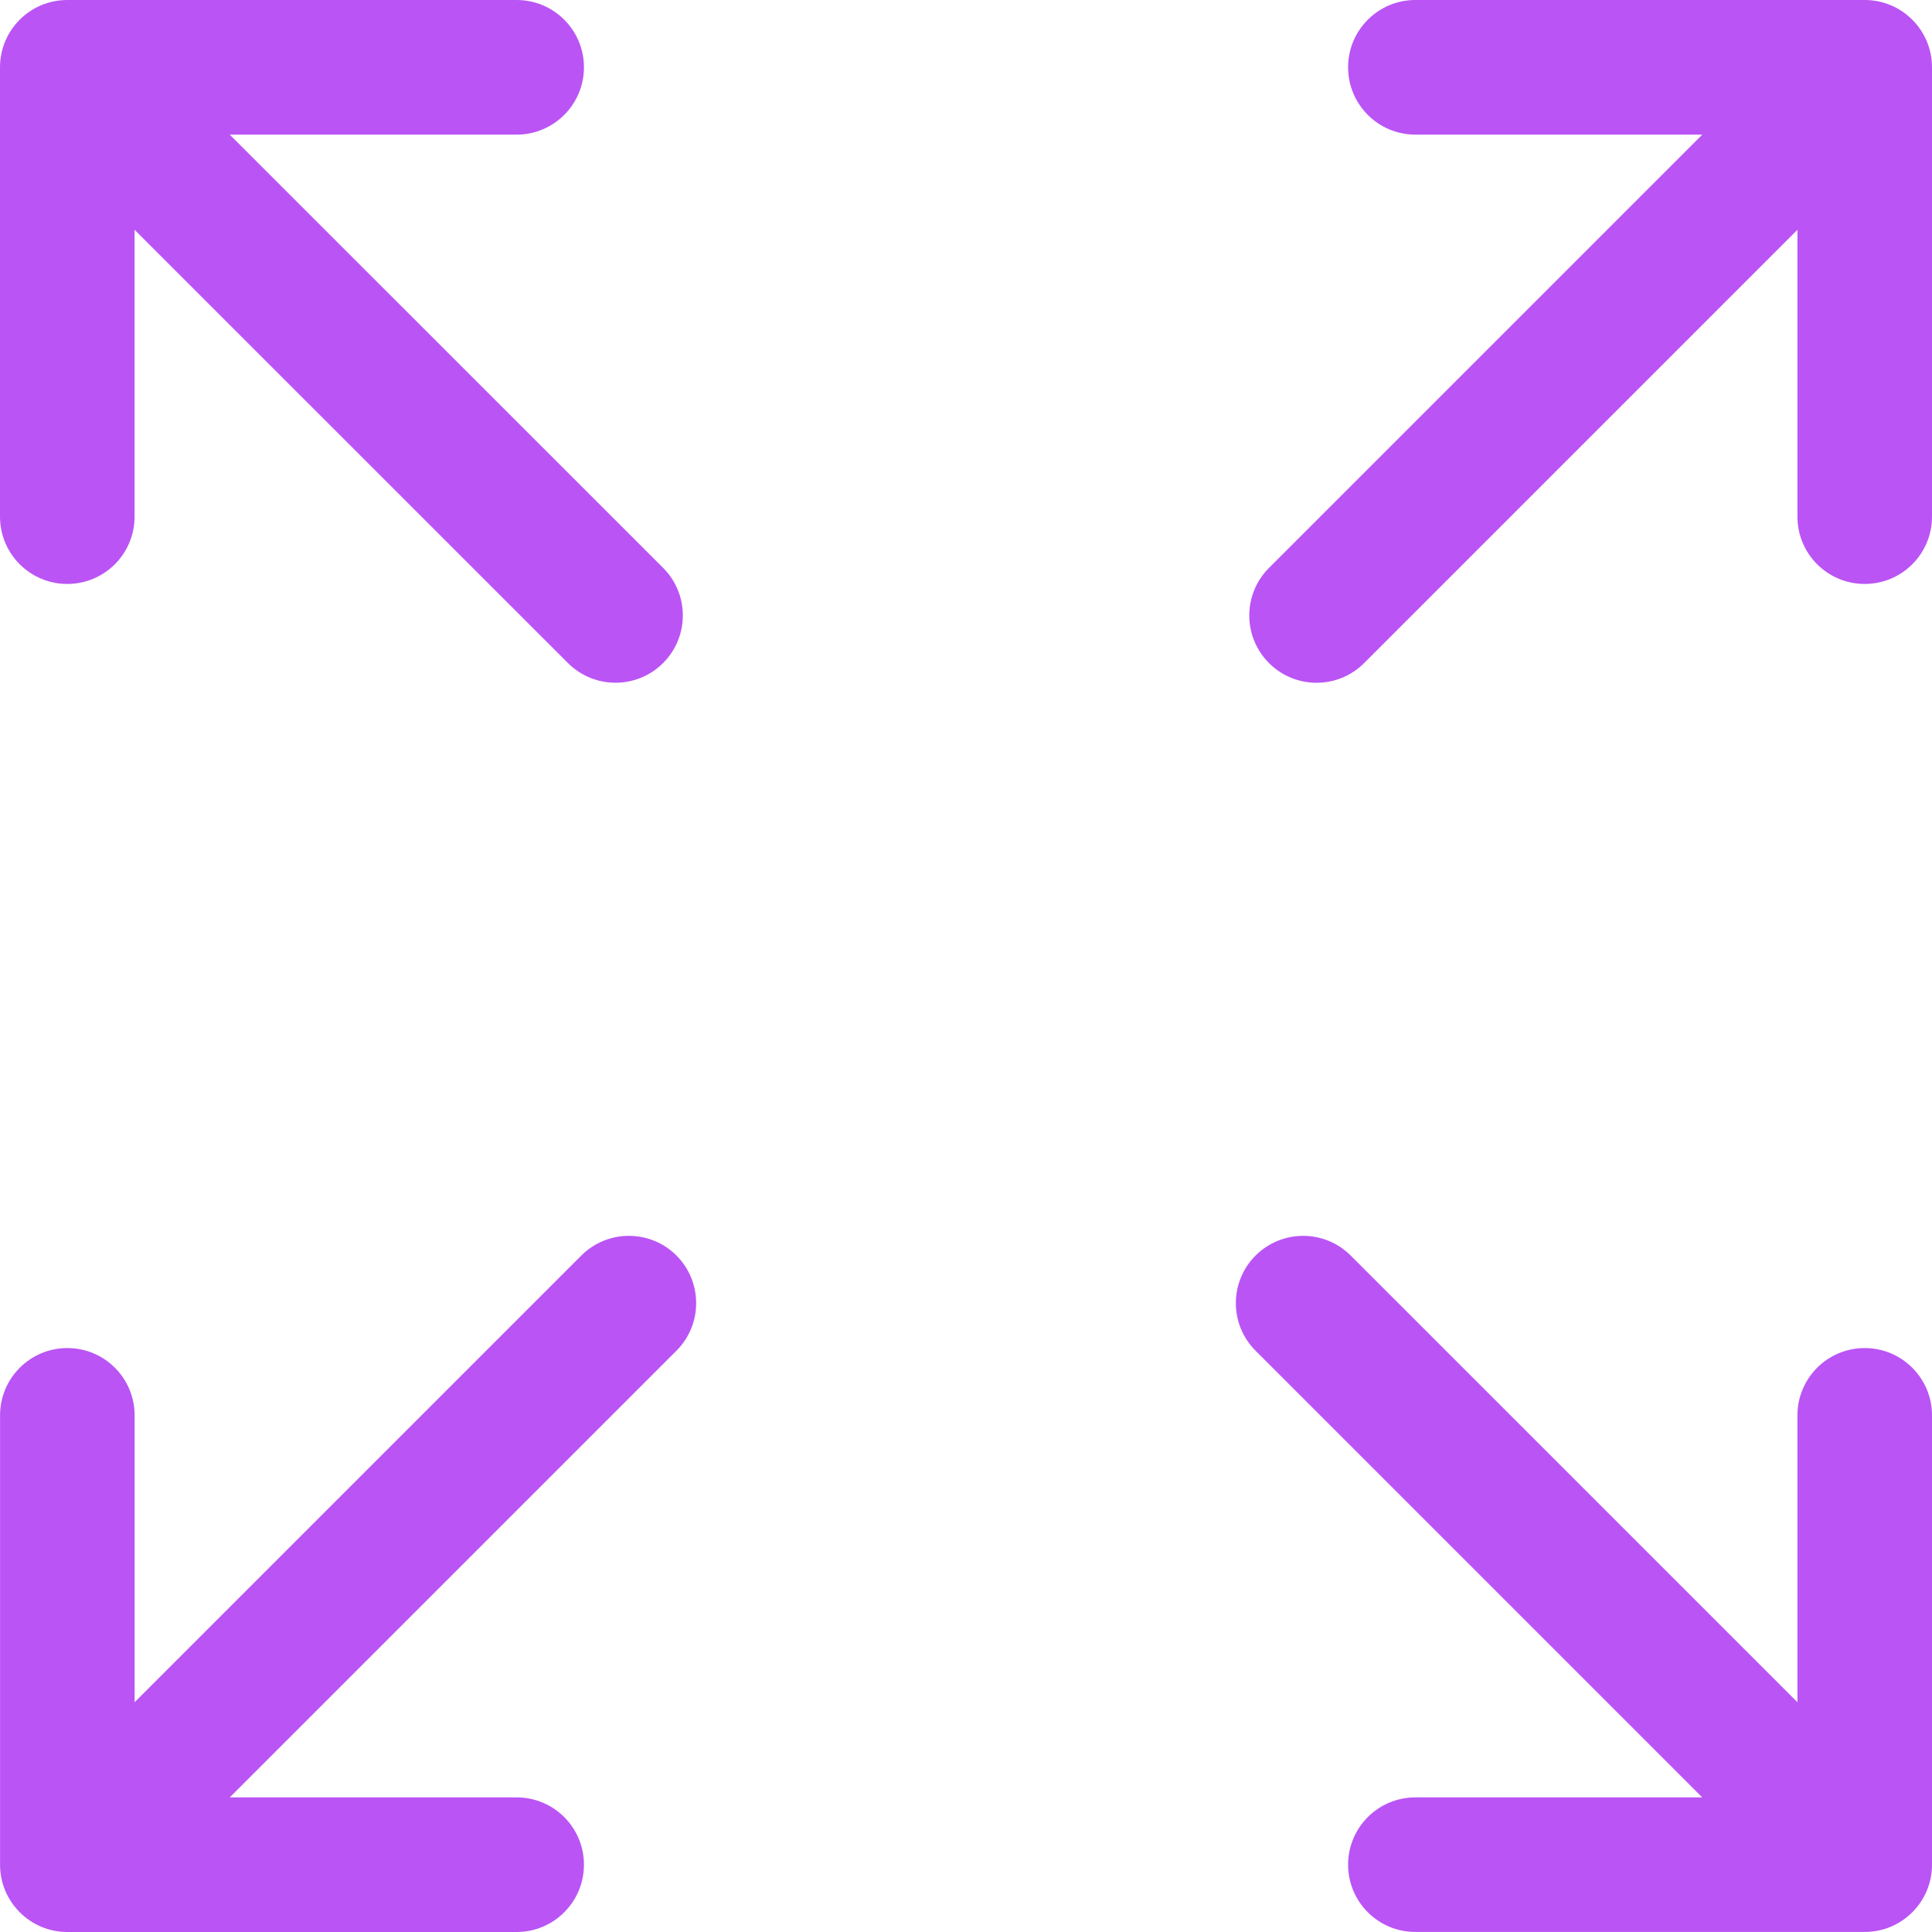 <svg width="40" height="40" viewBox="0 0 40 40" fill="none" xmlns="http://www.w3.org/2000/svg">
<g clip-path="url(#clip0)">
<path d="M1.393 12.09C2.163 12.09 2.786 11.466 2.786 10.697V4.757L11.758 13.727C12.031 13.999 12.387 14.135 12.743 14.135C13.1 14.135 13.457 13.999 13.729 13.727C14.273 13.183 14.273 12.301 13.729 11.757L4.756 2.787H10.697C11.466 2.787 12.09 2.163 12.09 1.393C12.09 0.624 11.466 0 10.697 0H1.393C0.624 0 0 0.624 0 1.393V10.697C0 11.466 0.624 12.09 1.393 12.09Z" fill="#BA54F5"/>
<path d="M38.607 27.91C37.837 27.91 37.214 28.534 37.214 29.303V35.243L27.965 25.995C27.421 25.451 26.539 25.451 25.995 25.995C25.451 26.539 25.451 27.421 25.995 27.965L35.243 37.213H29.304C28.534 37.213 27.911 37.837 27.911 38.606C27.911 39.376 28.534 39.999 29.304 39.999H38.607C39.377 39.999 40 39.376 40 38.606V29.303C40 28.534 39.376 27.91 38.607 27.91Z" fill="#BA54F5"/>
<path d="M12.035 25.995L2.787 35.243V29.303C2.787 28.534 2.164 27.91 1.394 27.91C0.625 27.91 0.001 28.534 0.001 29.303V38.606C0.001 39.376 0.625 40 1.394 40H10.697C11.466 40 12.09 39.376 12.09 38.606C12.09 37.837 11.466 37.213 10.697 37.213H4.757L14.005 27.965C14.549 27.421 14.549 26.539 14.005 25.994C13.461 25.451 12.579 25.451 12.035 25.995Z" fill="#BA54F5"/>
<path d="M38.607 0H29.304C28.534 0 27.911 0.624 27.911 1.393C27.911 2.163 28.534 2.787 29.304 2.787H35.244L26.273 11.758C25.729 12.302 25.729 13.184 26.273 13.728C26.545 14 26.901 14.136 27.258 14.136C27.614 14.136 27.971 14 28.243 13.728L37.214 4.757V10.697C37.214 11.466 37.837 12.09 38.607 12.09C39.377 12.09 40 11.466 40 10.697V1.393C40 0.624 39.376 0 38.607 0Z" fill="#BA54F5"/>
</g>
<defs>
<clipPath id="clip0">
<rect width="40" height="40" fill="white"/>
</clipPath>
</defs>
</svg>
